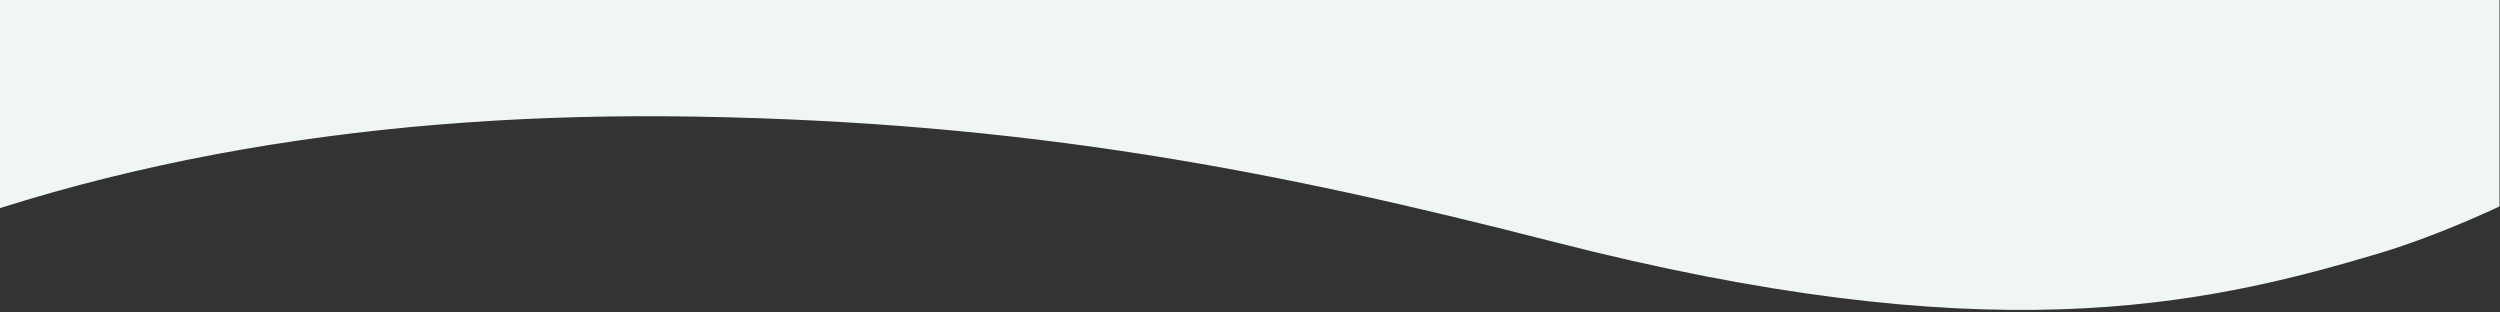 <?xml version="1.0" encoding="UTF-8"?>
<svg id="Layer_1" xmlns="http://www.w3.org/2000/svg" xmlns:xlink="http://www.w3.org/1999/xlink" version="1.1" viewBox="0 0 1600 200">
  <rect x="0" y="0" width="1600" height="200" fill="#333333" stroke="none"/>
  <defs>
    <style>
      .st0, .st1 {
        fill: none;
      }

      .st1 {
        stroke: #eff6f3;
      }

      .st2 {
        clip-path: url(#clippath-1);
      }

      .st3 {
        fill: #eff6f3;
      }

      .st4 {
        clip-path: url(#clippath);
      }
    </style>
    <clipPath id="clippath">
      <rect class="st0" x="-1.27" y="-1.6" width="1600.94" height="199.91" />
    </clipPath>
    <clipPath id="clippath-1">
      <rect class="st0" x="-123.75" y="-101.13" width="1892.02" height="299.49" />
    </clipPath>
  </defs>
  <g class="st4">
    <g class="st2">
      <path class="st3" d="M-123.74-100.63l1854.25,39.05s72.57,50.55,15.17,102.71c-49.86,45.31-151.93,99.33-224.42,120.9-114.34,34.02-250.69,63.1-527.2-7.84-178.74-45.86-337.2-76.59-549.8-80.07-195.05-3.19-388.21,24.75-561.16,103.18" />
      <path class="st1" d="M-123.74-100.63l1854.25,39.05s72.57,50.55,15.17,102.71c-49.86,45.31-151.93,99.33-224.42,120.9-114.34,34.02-250.69,63.1-527.2-7.84-178.74-45.86-337.2-76.59-549.8-80.07-195.05-3.19-388.21,24.75-561.16,103.18" />
    </g>
  </g>
</svg>